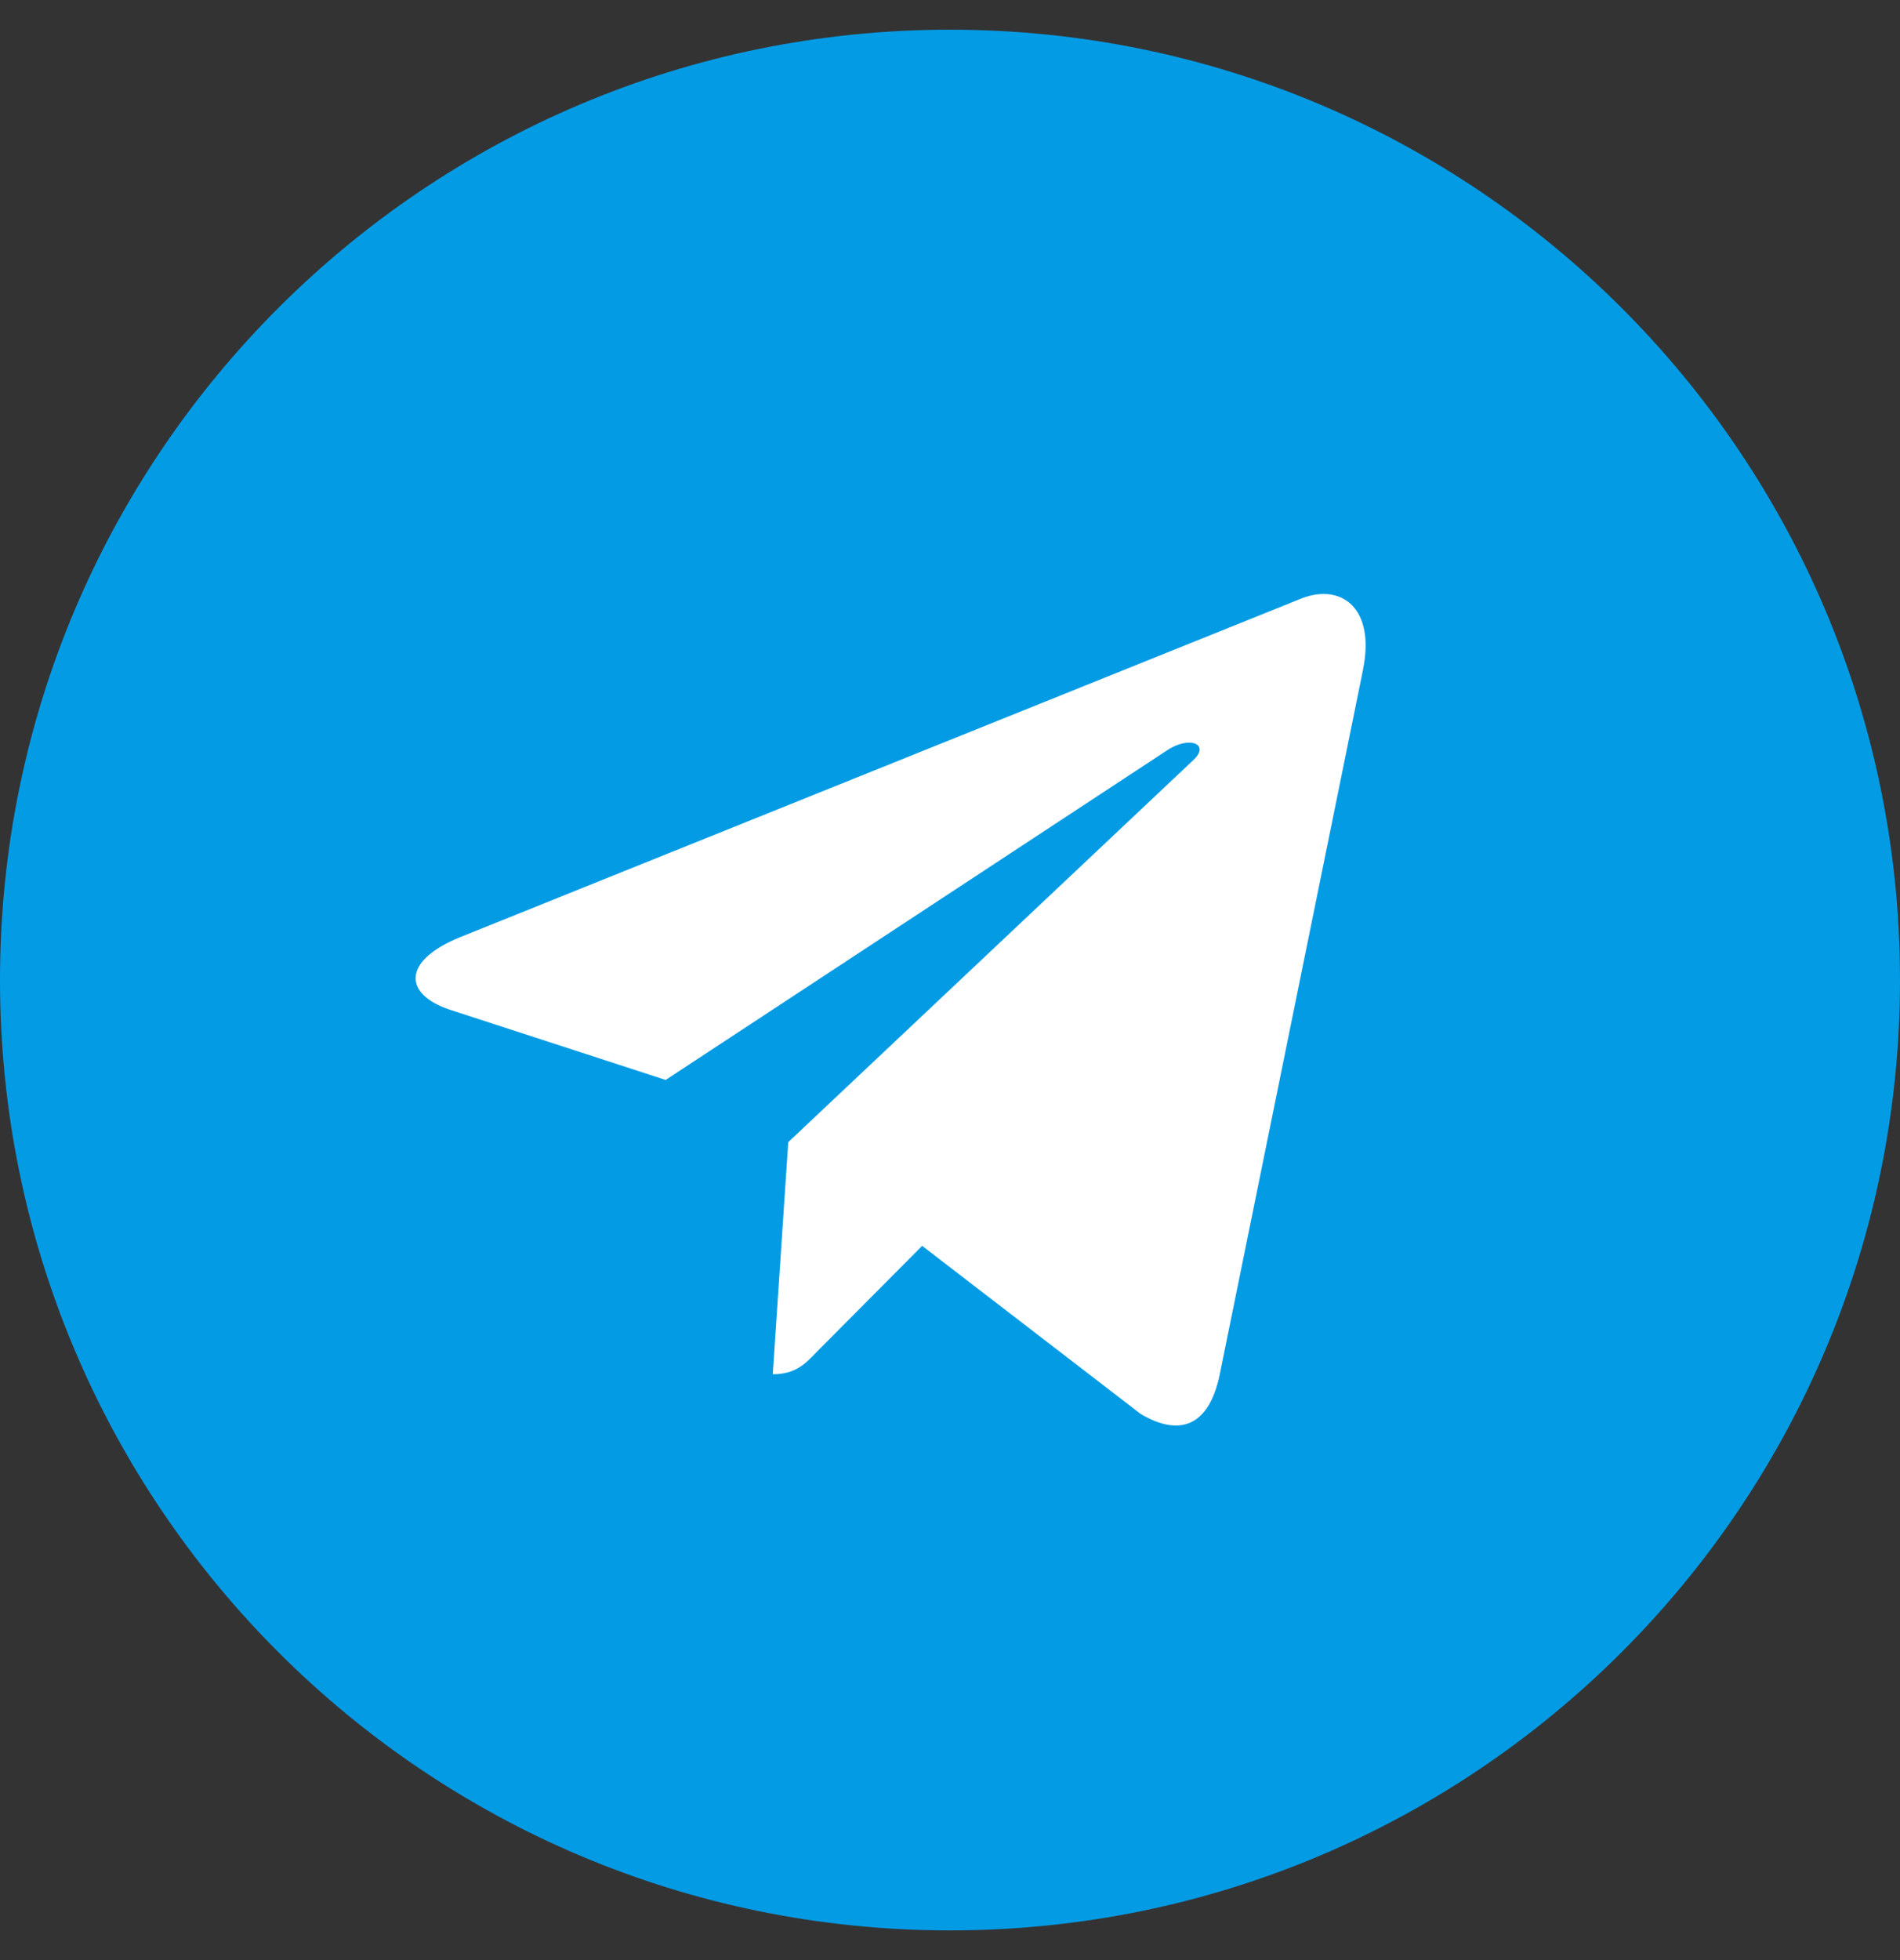 <svg width="32" height="33" viewBox="0 0 32 33" fill="none" xmlns="http://www.w3.org/2000/svg">
<rect x="0" y="0" width="32" height="33" fill="#333333" stroke="none"/>
<g clip-path="url(#clip0_146_5969)">
<path d="M16 32.5C24.837 32.5 32 25.337 32 16.5C32 7.663 24.837 0.5 16 0.5C7.163 0.5 0 7.663 0 16.5C0 25.337 7.163 32.5 16 32.5Z" fill="#049BE5"/>
<path d="M7.745 15.78L21.934 10.07C22.593 9.822 23.168 10.238 22.955 11.277L22.956 11.276L20.54 23.155C20.361 23.997 19.881 24.202 19.211 23.805L15.531 20.975L13.757 22.759C13.561 22.964 13.395 23.137 13.015 23.137L13.276 19.229L20.095 12.8C20.392 12.527 20.029 12.374 19.637 12.645L11.211 18.182L7.578 17C6.79 16.738 6.772 16.177 7.745 15.78Z" fill="white"/>
</g>
<defs>
<clipPath id="clip0_146_5969">
<rect width="32" height="32" fill="white" transform="translate(0 0.5)"/>
</clipPath>
</defs>
</svg>
